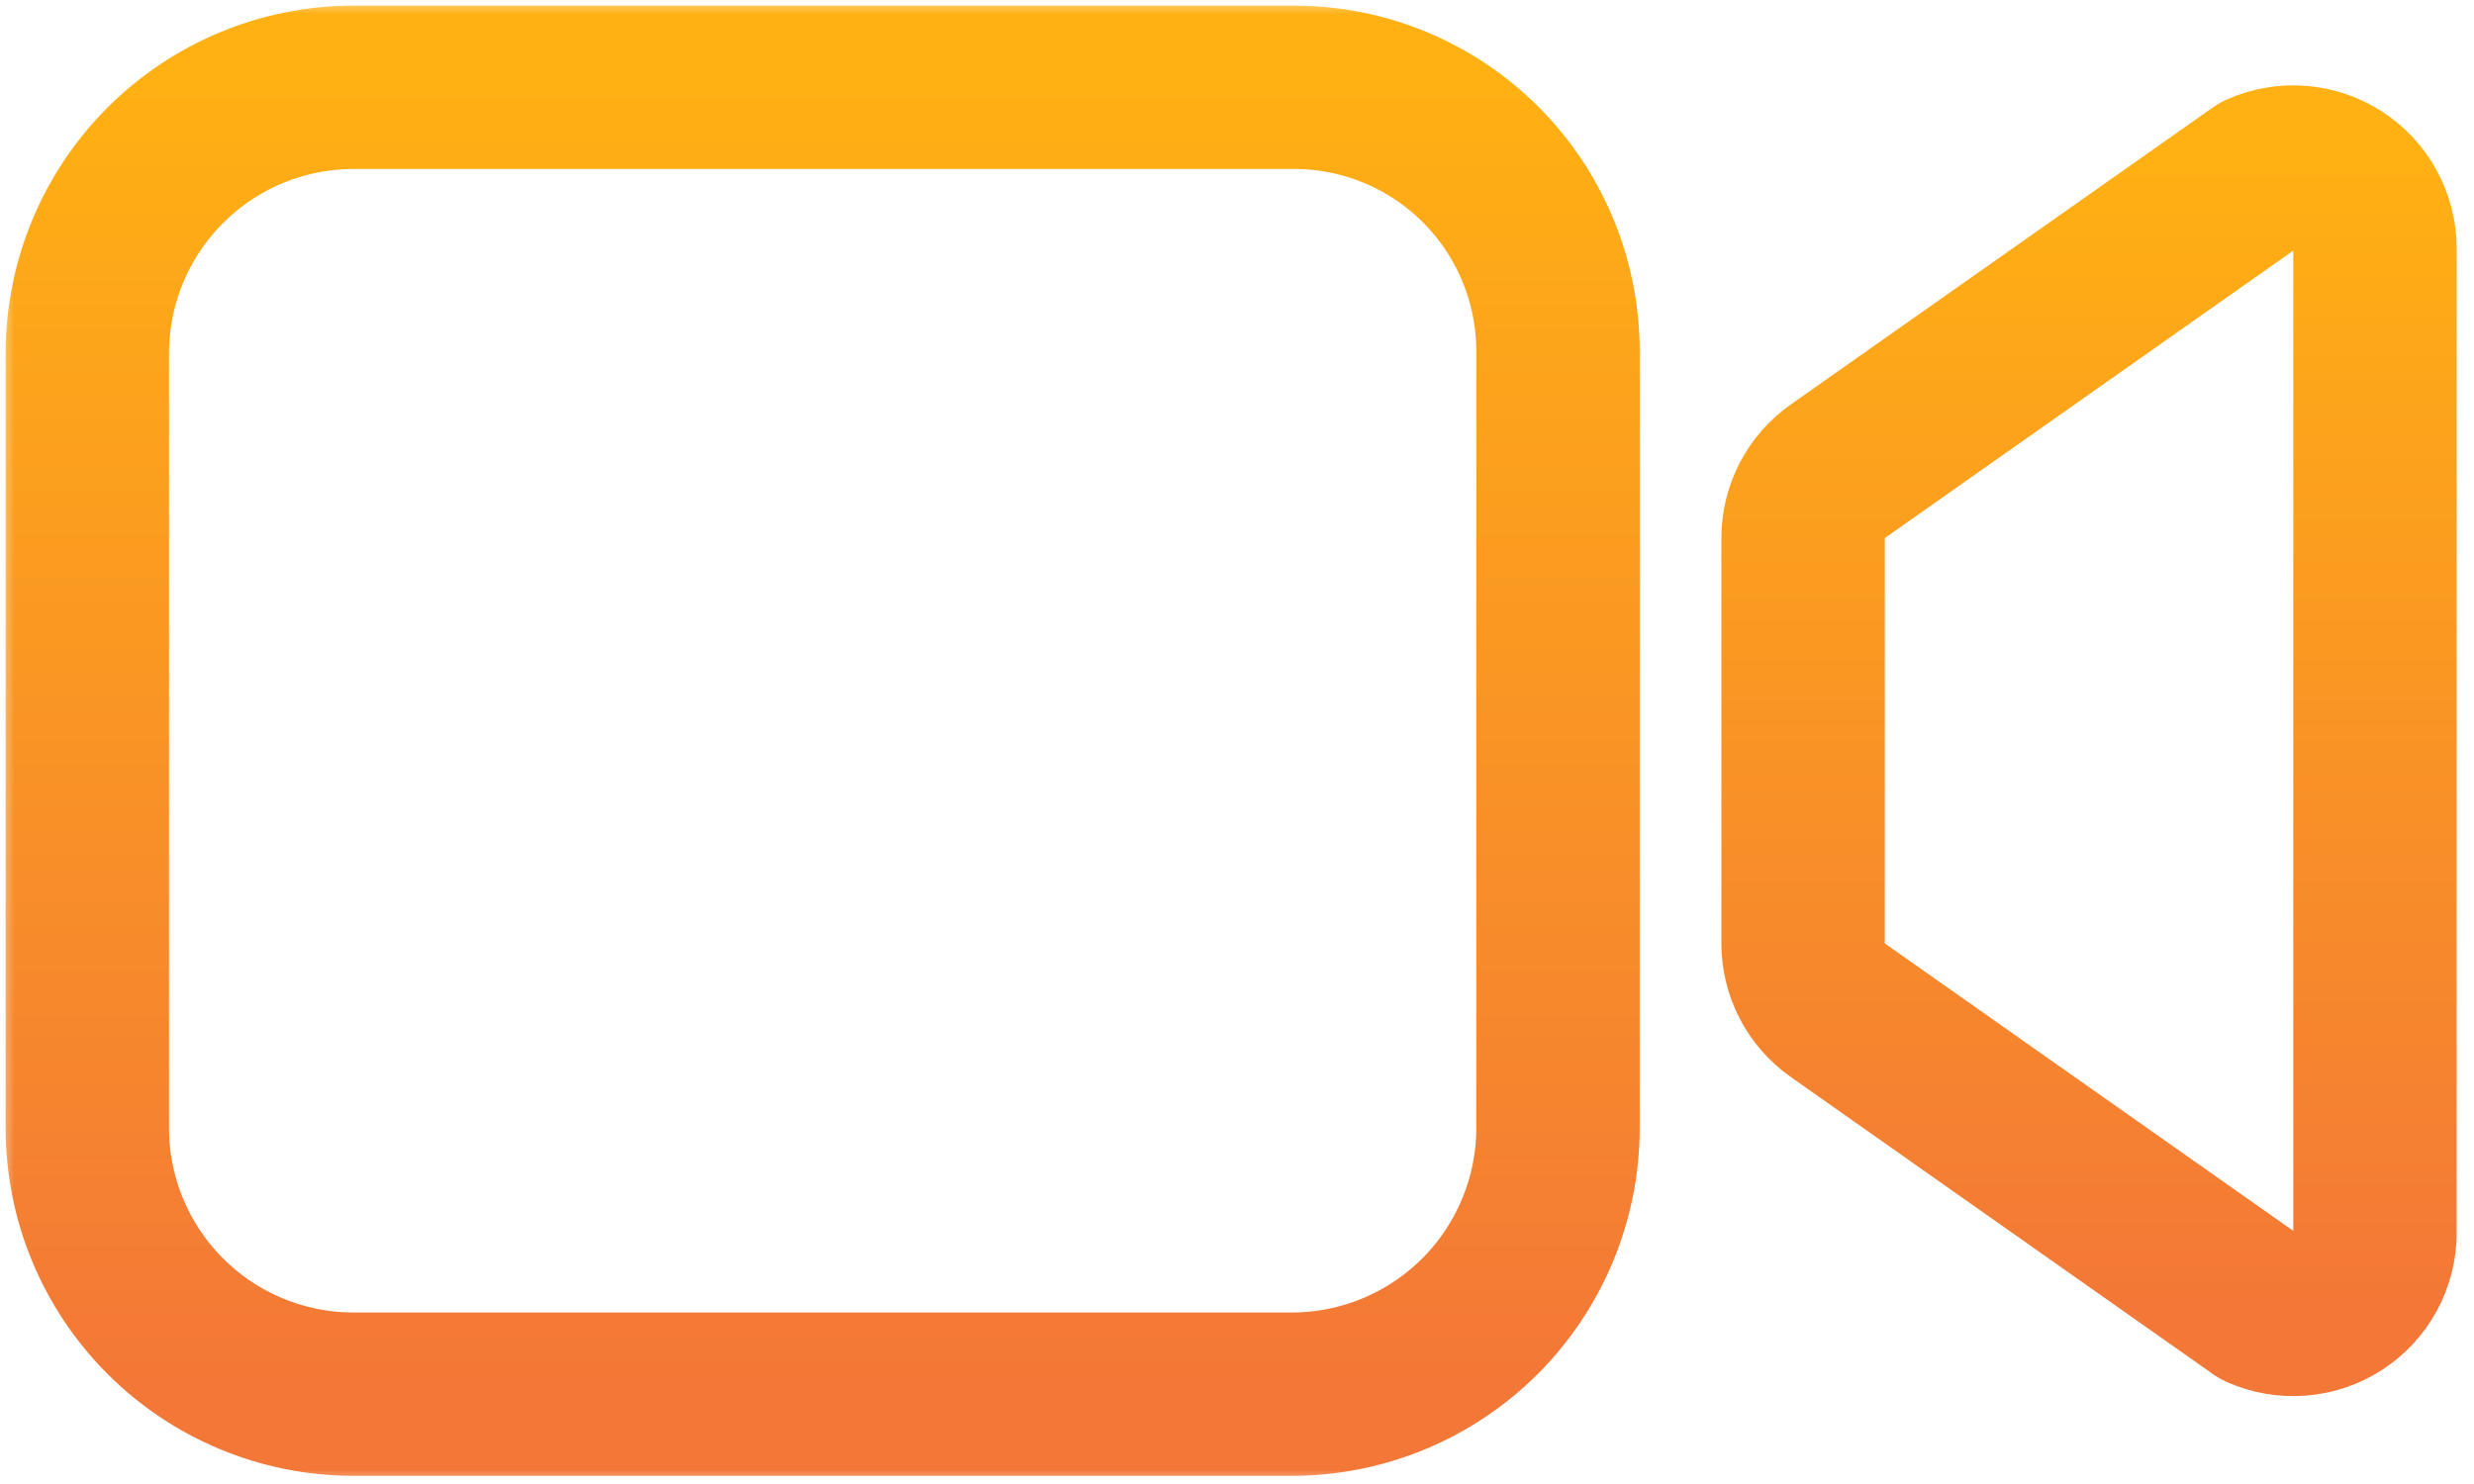 <?xml version="1.0" encoding="UTF-8"?> <svg xmlns="http://www.w3.org/2000/svg" width="85" height="51" viewBox="0 0 85 51" fill="none"><g clip-path="url(#clip0_424_2)"><mask id="mask0_424_2" style="mask-type:luminance" maskUnits="userSpaceOnUse" x="0" y="0" width="85" height="51"><path d="M85 0H0V51H85V0Z" fill="white"></path></mask><g mask="url(#mask0_424_2)"><path d="M63.14 34.716L77.651 44.931C78.078 45.121 78.546 45.201 79.013 45.164C79.479 45.127 79.928 44.974 80.321 44.719C80.713 44.465 81.035 44.116 81.258 43.705C81.481 43.294 81.598 42.833 81.598 42.366V8.547C81.598 8.08 81.481 7.619 81.258 7.208C81.035 6.797 80.713 6.448 80.321 6.194C79.928 5.939 79.479 5.786 79.013 5.749C78.546 5.712 78.078 5.792 77.651 5.982L63.14 16.197C62.772 16.456 62.472 16.799 62.264 17.199C62.057 17.598 61.949 18.041 61.949 18.491V32.422C61.949 32.872 62.057 33.315 62.264 33.714C62.472 34.114 62.772 34.457 63.14 34.716Z" stroke="url(#paint0_linear_424_2)" stroke-width="5.614" stroke-linecap="round" stroke-linejoin="round"></path><path d="M44.404 47.913H12.123C9.706 47.906 7.389 46.943 5.68 45.234C3.97 43.524 3.007 41.208 3 38.79V12.123C3.007 9.706 3.97 7.389 5.68 5.68C7.389 3.97 9.706 3.007 12.123 3H44.489C46.884 3.007 49.178 3.962 50.872 5.656C52.565 7.349 53.52 9.644 53.528 12.039V38.79C53.521 41.208 52.557 43.524 50.848 45.234C49.138 46.943 46.822 47.906 44.404 47.913Z" stroke="url(#paint1_linear_424_2)" stroke-width="5.614" stroke-miterlimit="10"></path></g></g><defs><linearGradient id="paint0_linear_424_2" x1="71.773" y1="5.74" x2="71.773" y2="45.173" gradientUnits="userSpaceOnUse"><stop stop-color="#FFB013"></stop><stop offset="1" stop-color="#F37737"></stop></linearGradient><linearGradient id="paint1_linear_424_2" x1="28.264" y1="3" x2="28.264" y2="47.913" gradientUnits="userSpaceOnUse"><stop stop-color="#FFB013"></stop><stop offset="1" stop-color="#F37737"></stop></linearGradient><clipPath id="clip0_424_2"><rect width="85" height="51" fill="white"></rect></clipPath></defs></svg> 